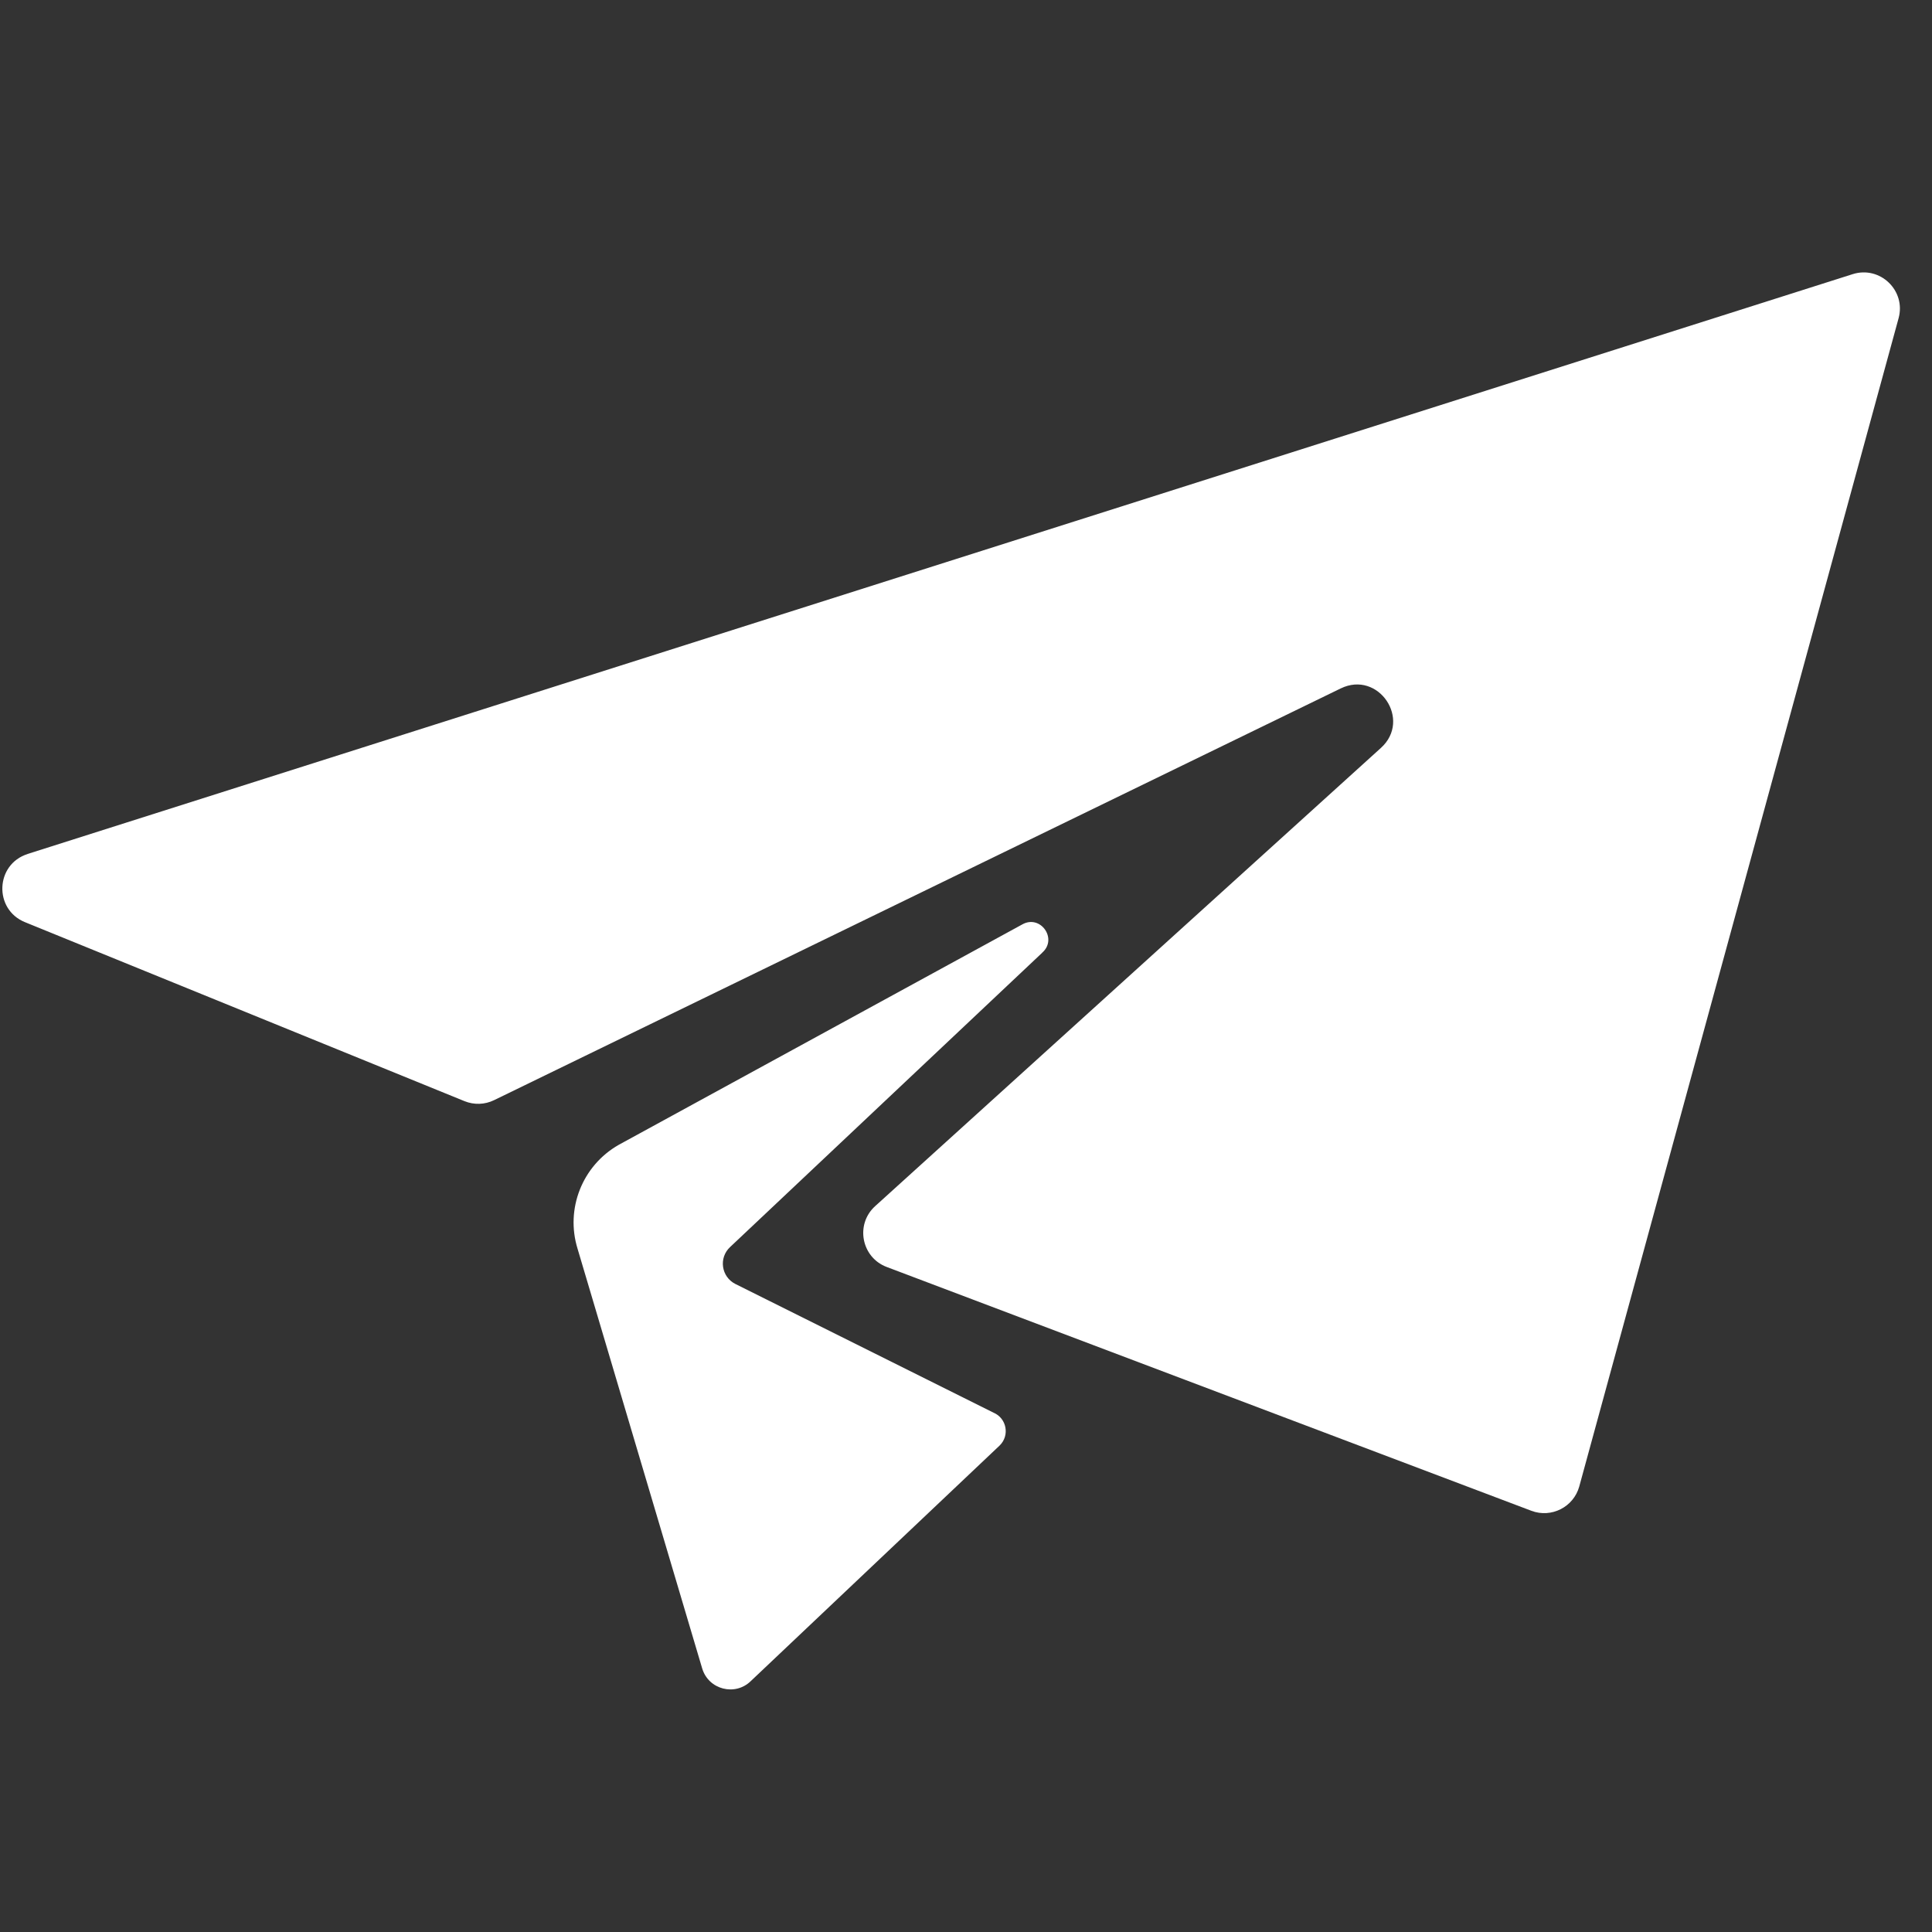 <?xml version="1.0" encoding="UTF-8"?> <svg xmlns="http://www.w3.org/2000/svg" viewBox="0 0 100 100" fill-rule="evenodd"><rect x="0" y="0" width="100" height="100" fill="#333333" stroke="none"/><path d="m1.434 44.199 94.457-30.008c1.418-0.453 2.773 0.848 2.379 2.281l-16.527 60.465c-0.293 1.066-1.441 1.652-2.477 1.262l-33.371-12.621c-1.312-0.496-1.637-2.207-0.598-3.148l26.18-23.719c1.609-1.457-0.129-4.027-2.082-3.078l-43.824 21.312c-0.48 0.234-1.035 0.25-1.527 0.051l-22.754-9.266c-1.625-0.664-1.535-2.996 0.141-3.527zm52.508 5.113c0.82-0.715-0.09-2-1.035-1.461l-20.883 11.406c-1.883 1.074-2.769 3.309-2.129 5.379l6.449 21.719c0.328 1.102 1.711 1.457 2.527 0.648l12.875-12.188c0.527-0.52 0.359-1.406-0.32-1.695l-13.359-6.66c-0.734-0.367-0.879-1.348-0.281-1.91l16.16-15.238z" fill="#ffffff"></path></svg> 